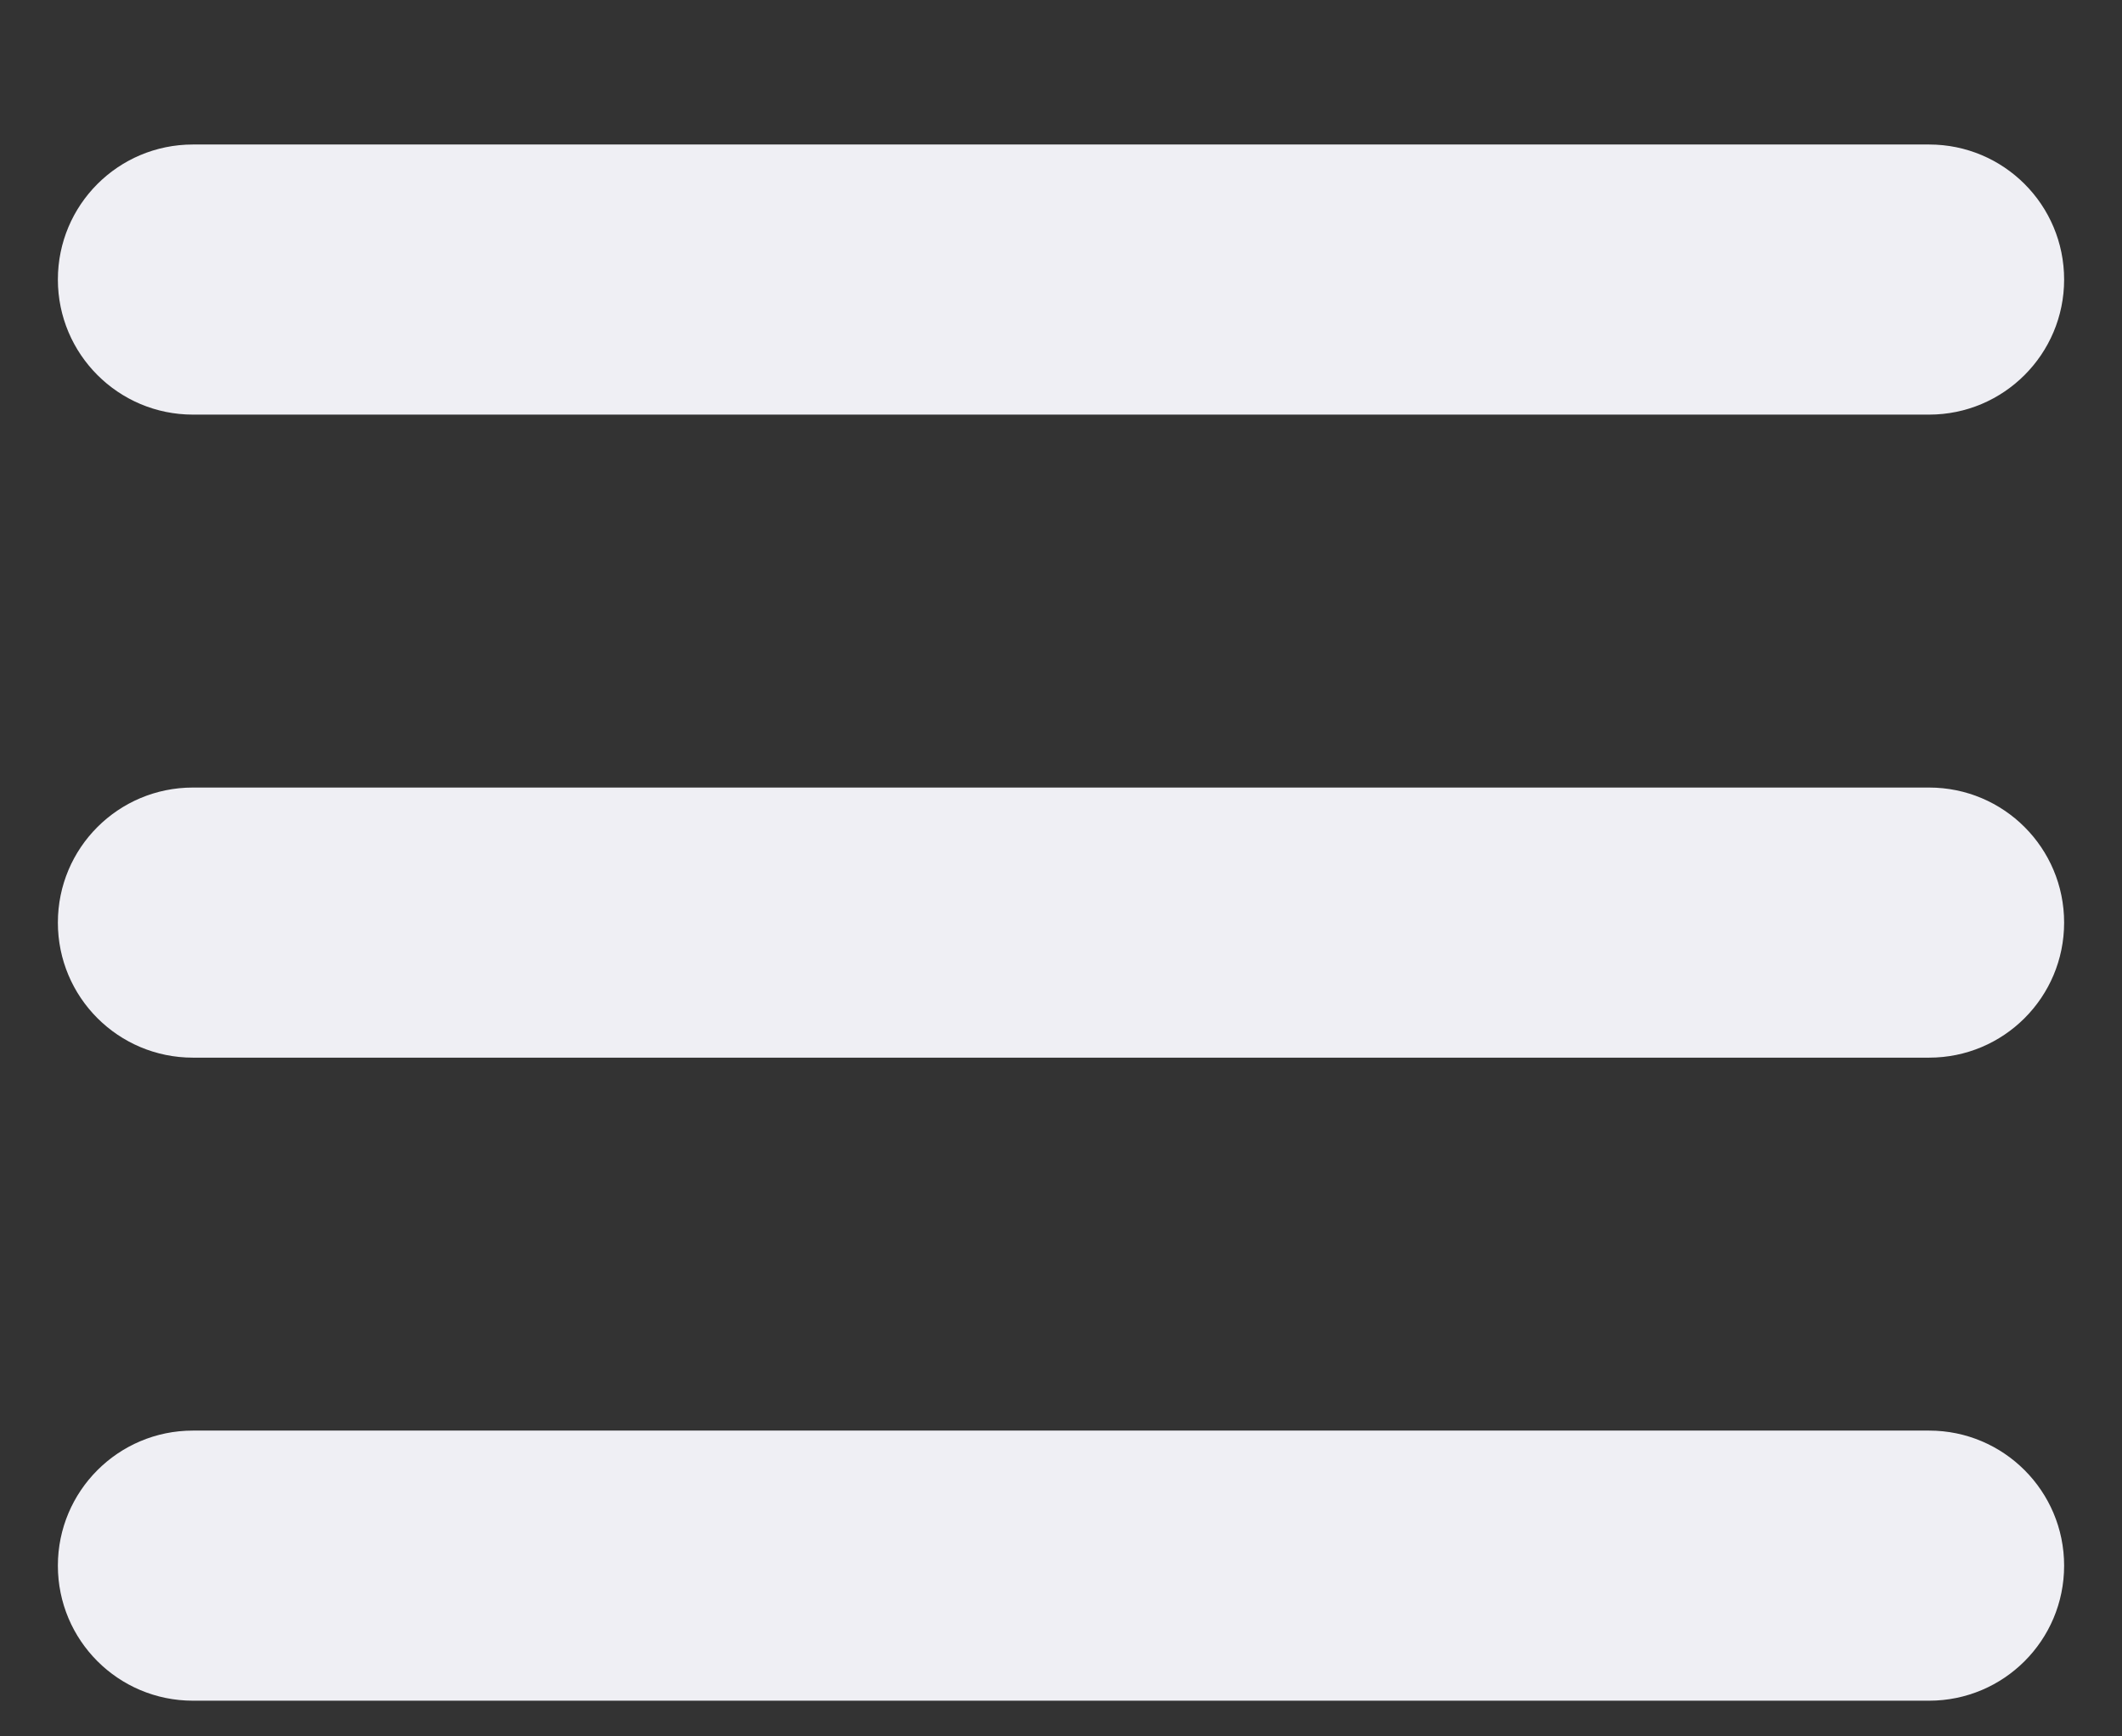 <?xml version="1.0" encoding="UTF-8"?>
<svg width="11px" height="9px" viewBox="0 0 11 9" version="1.1" xmlns="http://www.w3.org/2000/svg" xmlns:xlink="http://www.w3.org/1999/xlink">
    <rect x="0" y="0" width="11" height="9" fill="#333333" stroke="none"/>
    <!-- Generator: sketchtool 63.1 (101010) - https://sketch.com -->
    <title>6D10266E-7ADA-4DA7-A68A-19A3F9B79BBA</title>
    <desc>Created with sketchtool.</desc>
    <defs>
        <rect id="path-1" x="0" y="0" width="12" height="12"></rect>
        <path d="M10.5,8.633 C10.887,8.633 11.2,8.947 11.2,9.333 C11.2,9.72 10.887,10.033 10.5,10.033 L1.5,10.033 C1.113,10.033 0.8,9.72 0.8,9.333 C0.8,8.947 1.113,8.633 1.5,8.633 L10.5,8.633 Z M10.5,5.3 C10.887,5.3 11.2,5.613 11.2,6 C11.2,6.387 10.887,6.7 10.5,6.7 L1.5,6.7 C1.113,6.7 0.8,6.387 0.8,6 C0.8,5.613 1.113,5.3 1.5,5.3 L10.5,5.3 Z M10.5,1.967 C10.887,1.967 11.2,2.28 11.2,2.667 C11.2,3.053 10.887,3.367 10.5,3.367 L1.5,3.367 C1.113,3.367 0.8,3.053 0.8,2.667 C0.8,2.28 1.113,1.967 1.5,1.967 L10.5,1.967 Z" id="path-3"></path>
    </defs>
    <g id="Page-1" stroke="none" stroke-width="1" fill="none" fill-rule="evenodd">
        <g id="Spec" transform="translate(-963, -526)">
            <g id="Menu" transform="translate(962.5, 524.782)">
                <g>
                    <mask id="mask-2" fill="white">
                        <use xlink:href="#path-1"></use>
                    </mask>
                    <g id="Mask"></g>
                    <mask id="mask-4" fill="white">
                        <use xlink:href="#path-3"></use>
                    </mask>
                    <use id="Mask" fill="#EFEFF4" xlink:href="#path-3"></use>
                </g>
            </g>
        </g>
    </g>
</svg>